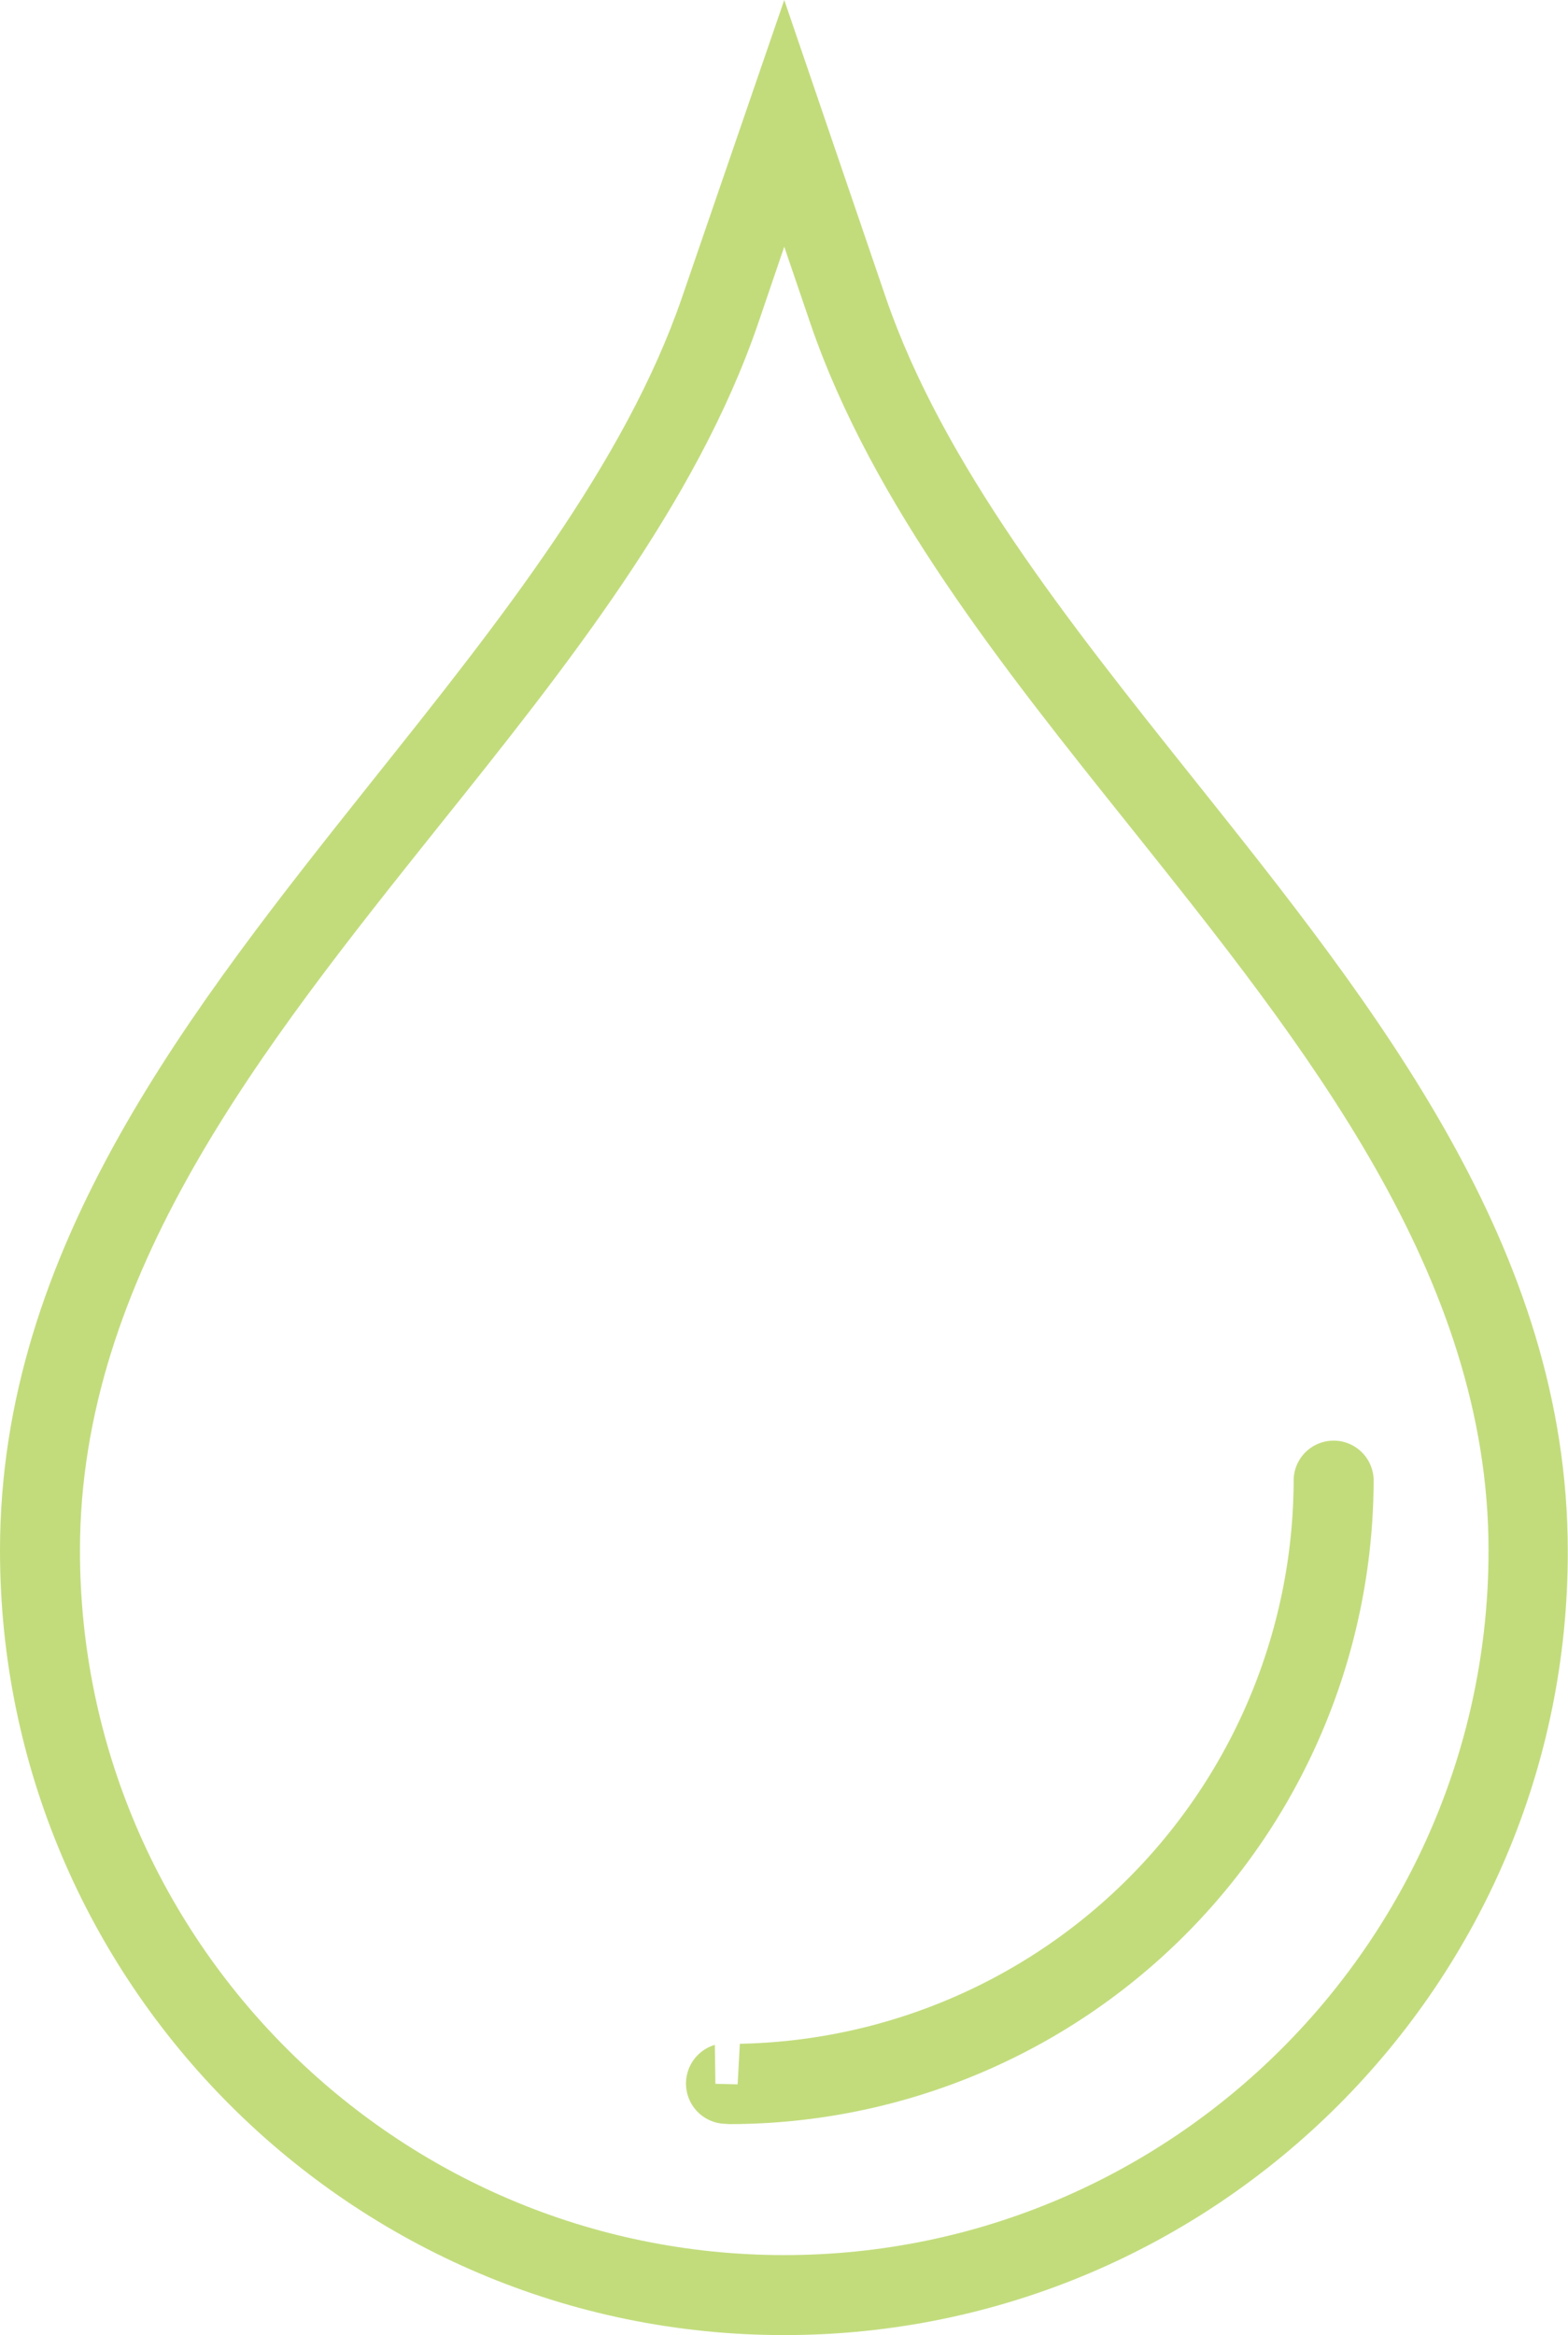 <?xml version="1.0" encoding="UTF-8"?> <svg xmlns="http://www.w3.org/2000/svg" id="Layer_1" data-name="Layer 1" viewBox="0 0 282.17 420"><defs><style>.cls-1{fill:#c2dc7c;}</style></defs><path class="cls-1" d="M250,460c-77.76,0-141.13-63.27-141.13-141.13,0-54.48,34.38-97.46,67.57-139.14,22.08-27.68,44.87-56.27,55.17-86.26L250,40l18.29,53.57c10.3,30,33.09,58.58,55.17,86.26C356.65,221.41,391,264.49,391,319,391.13,396.73,327.76,460,250,460ZM245.3,98.17c-11.09,32.39-34.68,62-57.57,90.56-31.69,39.68-64.47,80.66-64.47,130.14,0,69.86,56.87,126.74,126.74,126.74s126.74-56.88,126.74-126.74c0-49.48-32.78-90.46-64.47-130.14-22.89-28.59-46.48-58.17-57.57-90.56L250,84.38Z" transform="translate(-108.87 -40)"></path><path class="cls-1" d="M239.41,422a7.25,7.25,0,0,1-1.9-14.2l.1,7,4,.1.4-7.3a101.62,101.62,0,0,0,99.66-101.55,7.2,7.2,0,0,1,14.39,0,116,116,0,0,1-116,116Z" transform="translate(-108.87 -40)"></path></svg> 